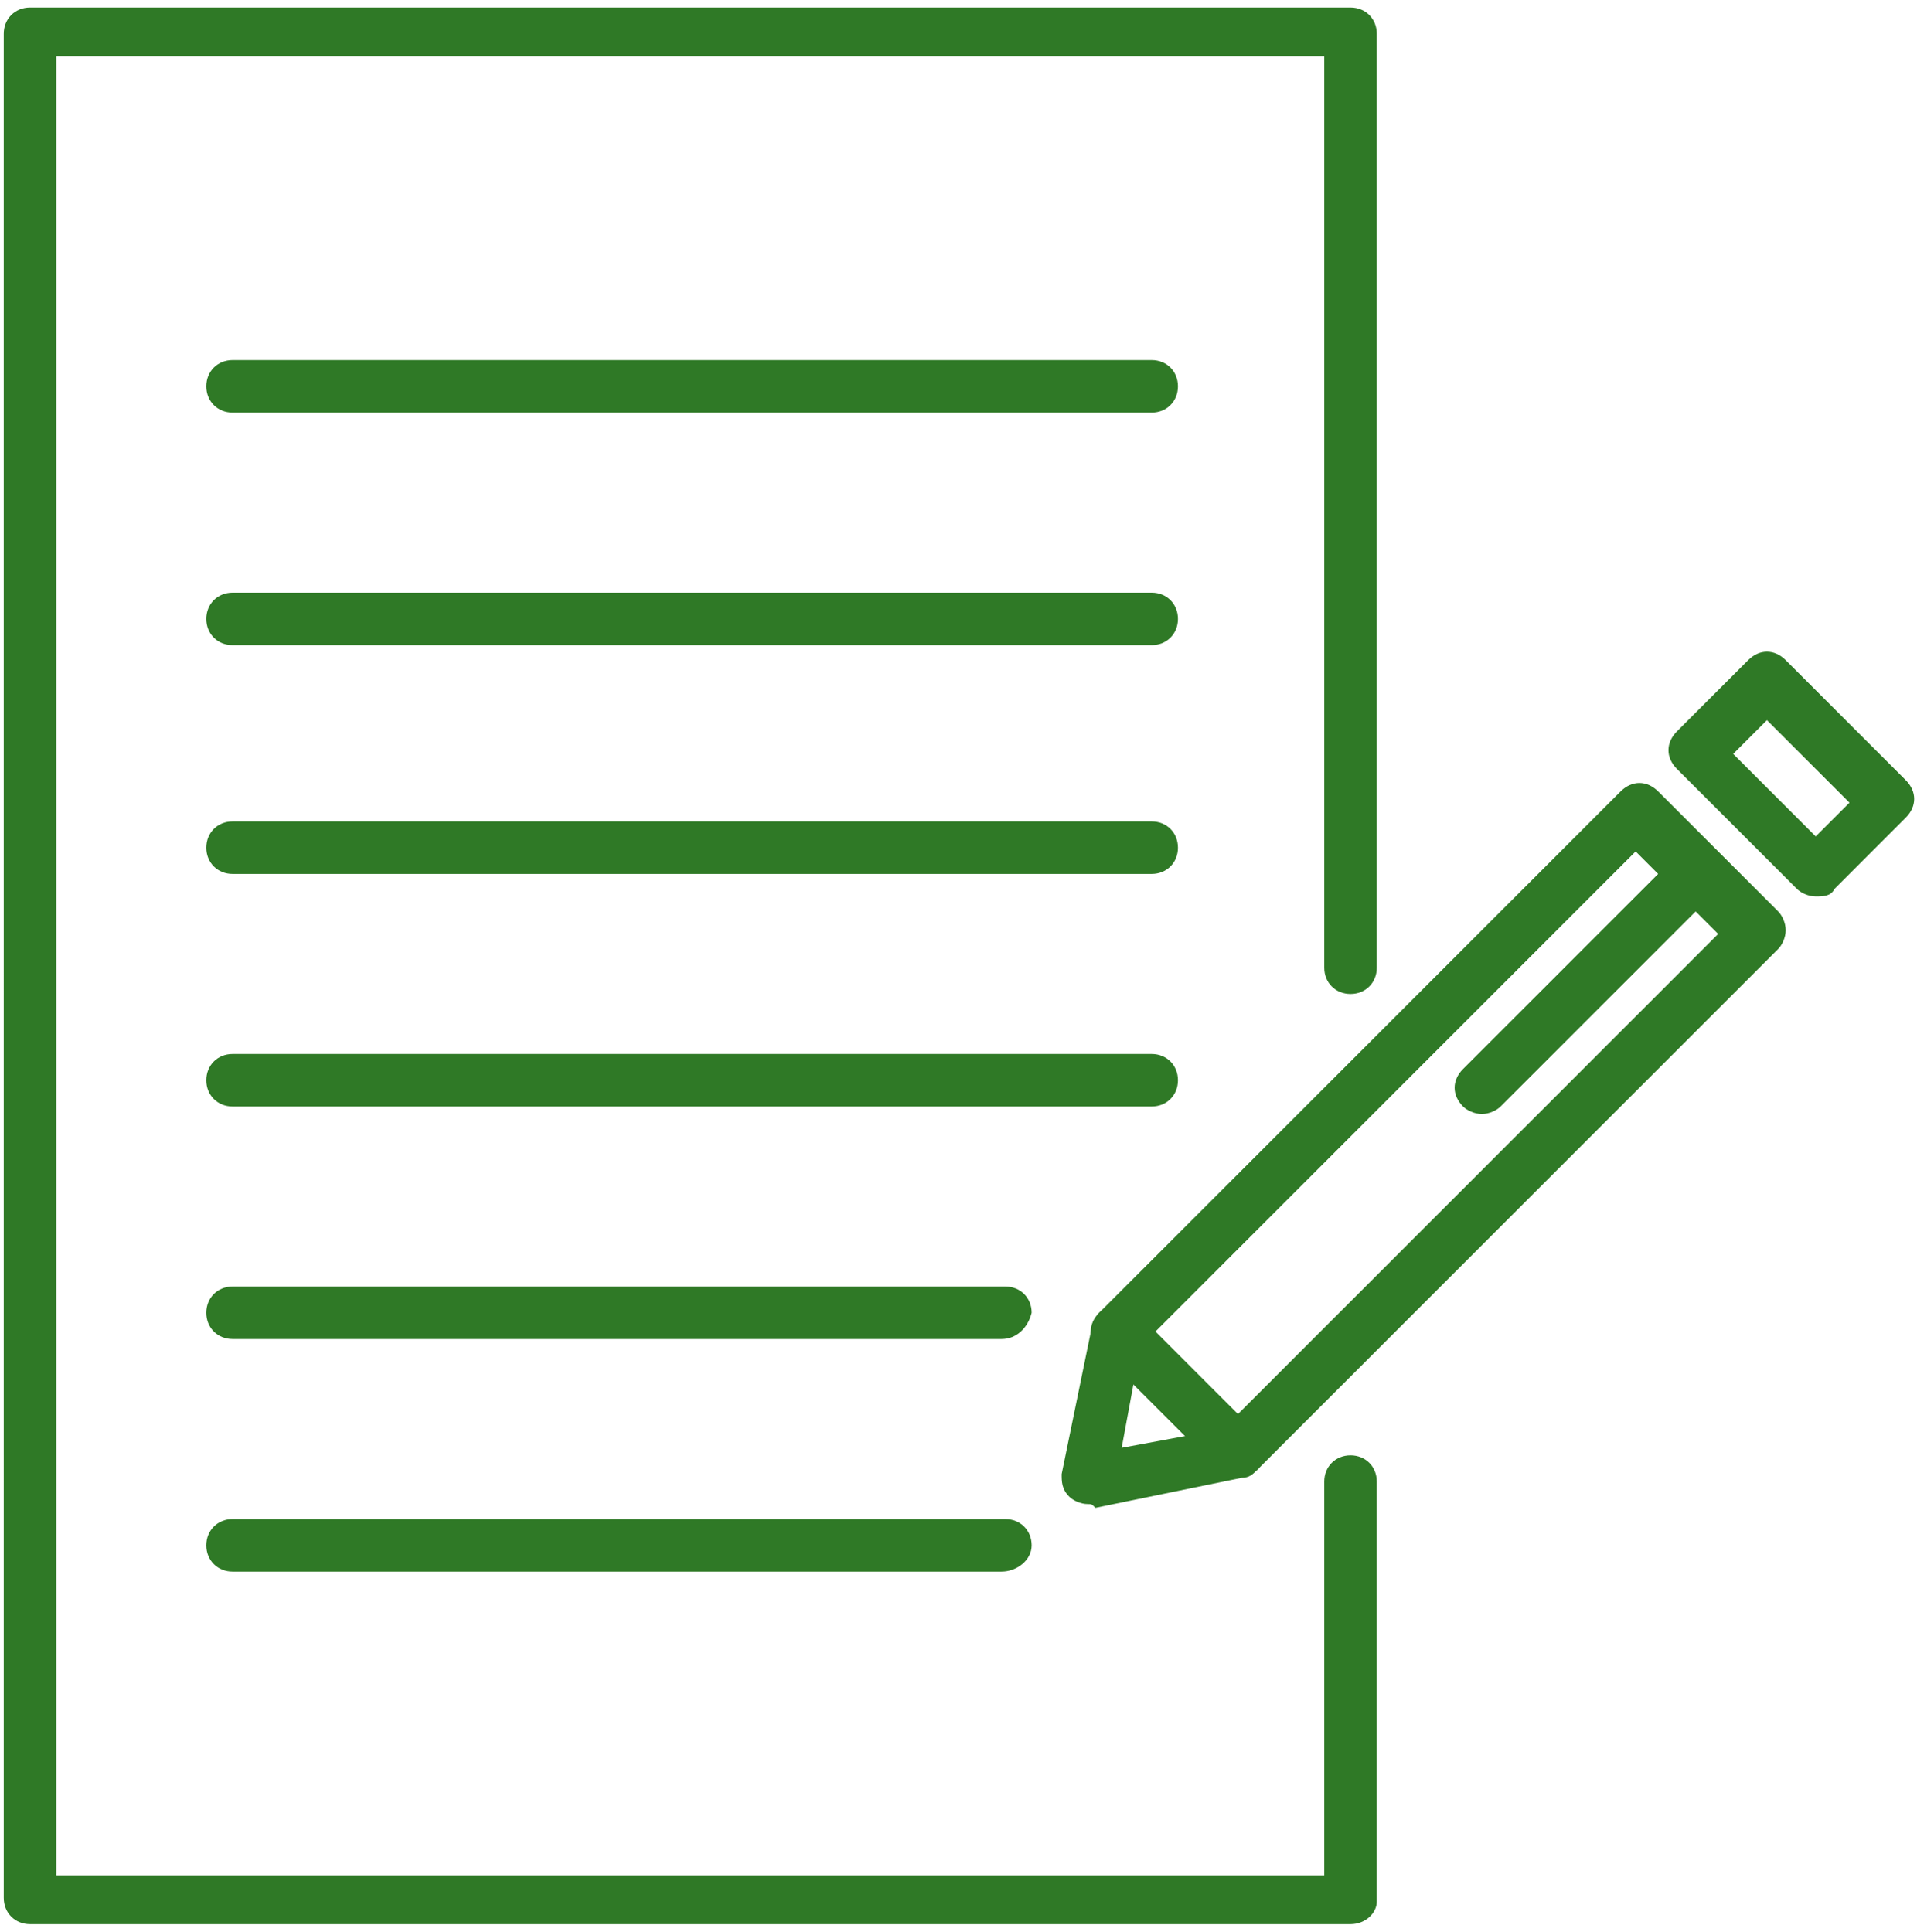 <?xml version="1.0" encoding="utf-8"?>
<!-- Generator: Adobe Illustrator 27.7.0, SVG Export Plug-In . SVG Version: 6.00 Build 0)  -->
<svg version="1.1" id="Layer_1" xmlns="http://www.w3.org/2000/svg" xmlns:xlink="http://www.w3.org/1999/xlink" x="0px" y="0px" viewBox="0 0 51.1 51.5" style="enable-background:new 0 0 51.1 51.5;" xml:space="preserve">
  <style type="text/css">
	.st0{fill:#2F7926;}
</style>
  <g>
    <g>
      <path class="st0" d="M36,51.3H0.8c-0.4,0-0.7-0.3-0.7-0.7V0.9c0-0.4,0.3-0.7,0.7-0.7H36c0.4,0,0.7,0.3,0.7,0.7v24.9
			c0,0.4-0.3,0.7-0.7,0.7s-0.7-0.3-0.7-0.7V1.5H1.5V50h33.8V39.5c0-0.4,0.3-0.7,0.7-0.7s0.7,0.3,0.7,0.7v11.2
			C36.7,51,36.4,51.3,36,51.3z" />
      <g>
        <path class="st0" d="M30.7,11H6.2c-0.4,0-0.7-0.3-0.7-0.7s0.3-0.7,0.7-0.7h24.5c0.4,0,0.7,0.3,0.7,0.7C31.4,10.7,31.1,11,30.7,11
				z" />
        <path class="st0" d="M30.7,17.2H6.2c-0.4,0-0.7-0.3-0.7-0.7c0-0.4,0.3-0.7,0.7-0.7h24.5c0.4,0,0.7,0.3,0.7,0.7
				C31.4,16.9,31.1,17.2,30.7,17.2z" />
        <path class="st0" d="M30.7,23.3H6.2c-0.4,0-0.7-0.3-0.7-0.7c0-0.4,0.3-0.7,0.7-0.7h24.5c0.4,0,0.7,0.3,0.7,0.7
				C31.4,23,31.1,23.3,30.7,23.3z" />
        <path class="st0" d="M30.7,29.5H6.2c-0.4,0-0.7-0.3-0.7-0.7c0-0.4,0.3-0.7,0.7-0.7h24.5c0.4,0,0.7,0.3,0.7,0.7
				C31.4,29.2,31.1,29.5,30.7,29.5z" />
        <path class="st0" d="M26.7,35.7H6.2c-0.4,0-0.7-0.3-0.7-0.7s0.3-0.7,0.7-0.7h20.6c0.4,0,0.7,0.3,0.7,0.7
				C27.4,35.4,27.1,35.7,26.7,35.7z" />
        <path class="st0" d="M26.7,41.9H6.2c-0.4,0-0.7-0.3-0.7-0.7s0.3-0.7,0.7-0.7h20.6c0.4,0,0.7,0.3,0.7,0.7S27.1,41.9,26.7,41.9z" />
      </g>
    </g>
    <g>
      <path class="st0" d="M29,40.1c-0.2,0-0.4-0.1-0.5-0.2c-0.2-0.2-0.2-0.4-0.2-0.6l0.8-3.9c0-0.1,0.1-0.3,0.2-0.4l13.9-13.9
			c0.3-0.3,0.7-0.3,1,0l3.2,3.2c0.1,0.1,0.2,0.3,0.2,0.5s-0.1,0.4-0.2,0.5L33.5,39.2c-0.1,0.1-0.2,0.2-0.4,0.2l-3.9,0.8
			C29.1,40.1,29.1,40.1,29,40.1z M33,38.7L33,38.7L33,38.7z M30.4,35.9l-0.5,2.7l2.7-0.5l13.2-13.2l-2.2-2.2L30.4,35.9z" />
      <path class="st0" d="M48.4,23.9L48.4,23.9c-0.2,0-0.4-0.1-0.5-0.2l-3.2-3.2c-0.3-0.3-0.3-0.7,0-1l1.9-1.9c0.3-0.3,0.7-0.3,1,0
			l3.2,3.2c0.3,0.3,0.3,0.7,0,1l-1.9,1.9C48.8,23.9,48.6,23.9,48.4,23.9z M46.2,20.1l2.2,2.2l0.9-0.9l-2.2-2.2L46.2,20.1z" />
      <path class="st0" d="M39.5,29.7c-0.2,0-0.4-0.1-0.5-0.2c-0.3-0.3-0.3-0.7,0-1l5.7-5.7c0.3-0.3,0.7-0.3,1,0s0.3,0.7,0,1L40,29.5
			C39.9,29.6,39.7,29.7,39.5,29.7z" />
      <path class="st0" d="M33,39.4c-0.2,0-0.4-0.1-0.5-0.2L29.3,36c-0.3-0.3-0.3-0.7,0-1s0.7-0.3,1,0l3.2,3.2c0.3,0.3,0.3,0.7,0,1
			C33.3,39.3,33.1,39.4,33,39.4z" />
    </g>
  </g>
</svg>